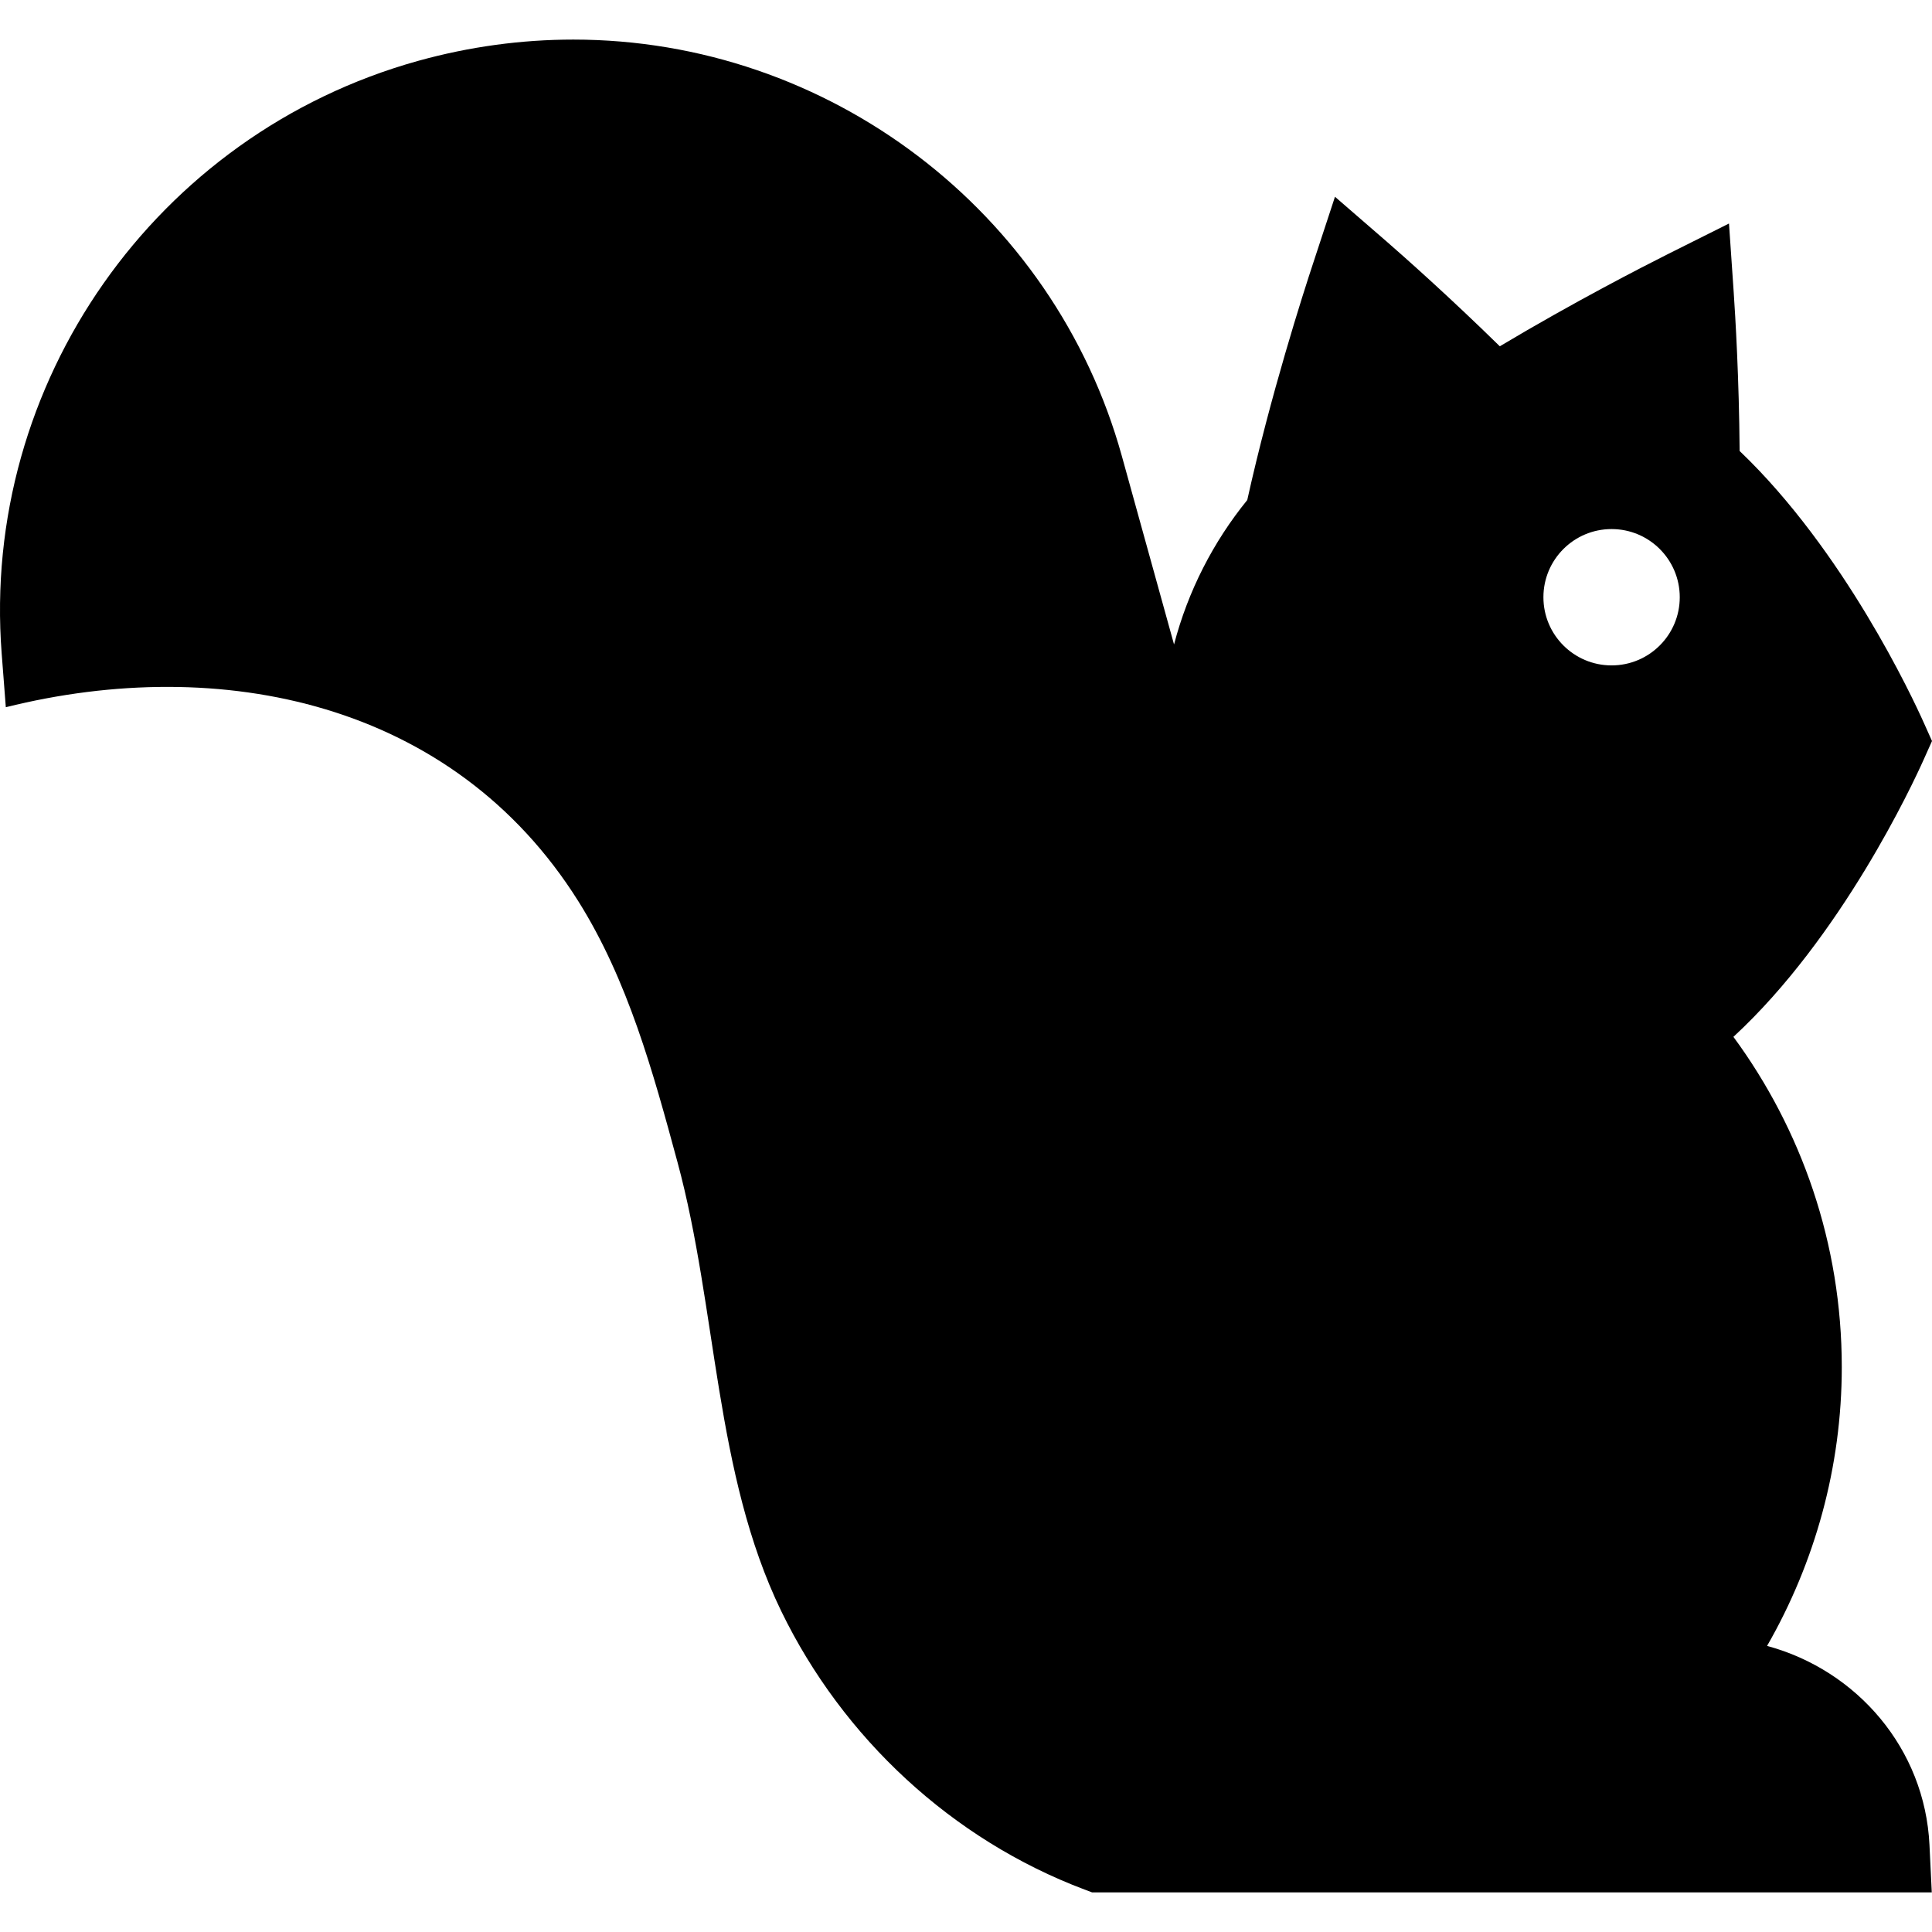 <?xml version="1.0" encoding="iso-8859-1"?>
<!-- Generator: Adobe Illustrator 19.0.0, SVG Export Plug-In . SVG Version: 6.00 Build 0)  -->
<svg version="1.1" id="Capa_1" xmlns="http://www.w3.org/2000/svg" xmlns:xlink="http://www.w3.org/1999/xlink" x="0px" y="0px"
	 viewBox="0 0 212.565 212.565" style="enable-background:new 0 0 212.565 212.565;" xml:space="preserve">
<path d="M194.419,181.087c5.259-9.153,8.22-19.691,8.22-30.673c0-13.586-4.436-26.15-11.923-36.337
	c11.886-10.97,19.713-27.775,20.934-30.503l0.915-2.043l-0.915-2.043c-1.198-2.675-8.747-18.895-20.25-29.868
	c-0.061-8.023-0.473-14.852-0.656-17.521l-0.514-7.506l-6.718,3.362c-2.71,1.361-10.322,5.26-18.498,10.145
	c-5.567-5.457-10.502-9.828-12.469-11.542l-5.666-4.91l-2.365,7.197c-1.152,3.475-4.733,14.65-7.286,26.17
	c-3.733,4.598-6.516,9.995-8.056,15.89l-5.737-20.709C115.96,23.206,91.139,4.355,63.076,4.355c-5.717,0-11.438,0.782-17.006,2.324
	l-0.137,0.038C17.124,14.765-2.11,42.162,0.185,71.914c0,0,0.455,5.896,0.455,5.896c23.636-5.888,49.201-0.604,62.982,21.335
	c5.468,8.706,8.228,18.793,10.917,28.716c4.387,16.189,4.054,34.232,11.416,49.403c6.778,13.968,18.805,25.14,33.354,30.624
	l0.853,0.321h21.239h20.847h50.293l-0.255-5.243C211.773,192.428,204.357,183.781,194.419,181.087z M177.312,58.21
	c4.142,0,7.5,3.358,7.5,7.5s-3.358,7.5-7.5,7.5c-4.142,0-7.5-3.358-7.5-7.5S173.17,58.21,177.312,58.21z"/>
<g>
</g>
<g>
</g>
<g>
</g>
<g>
</g>
<g>
</g>
<g>
</g>
<g>
</g>
<g>
</g>
<g>
</g>
<g>
</g>
<g>
</g>
<g>
</g>
<g>
</g>
<g>
</g>
<g>
</g>
</svg>

